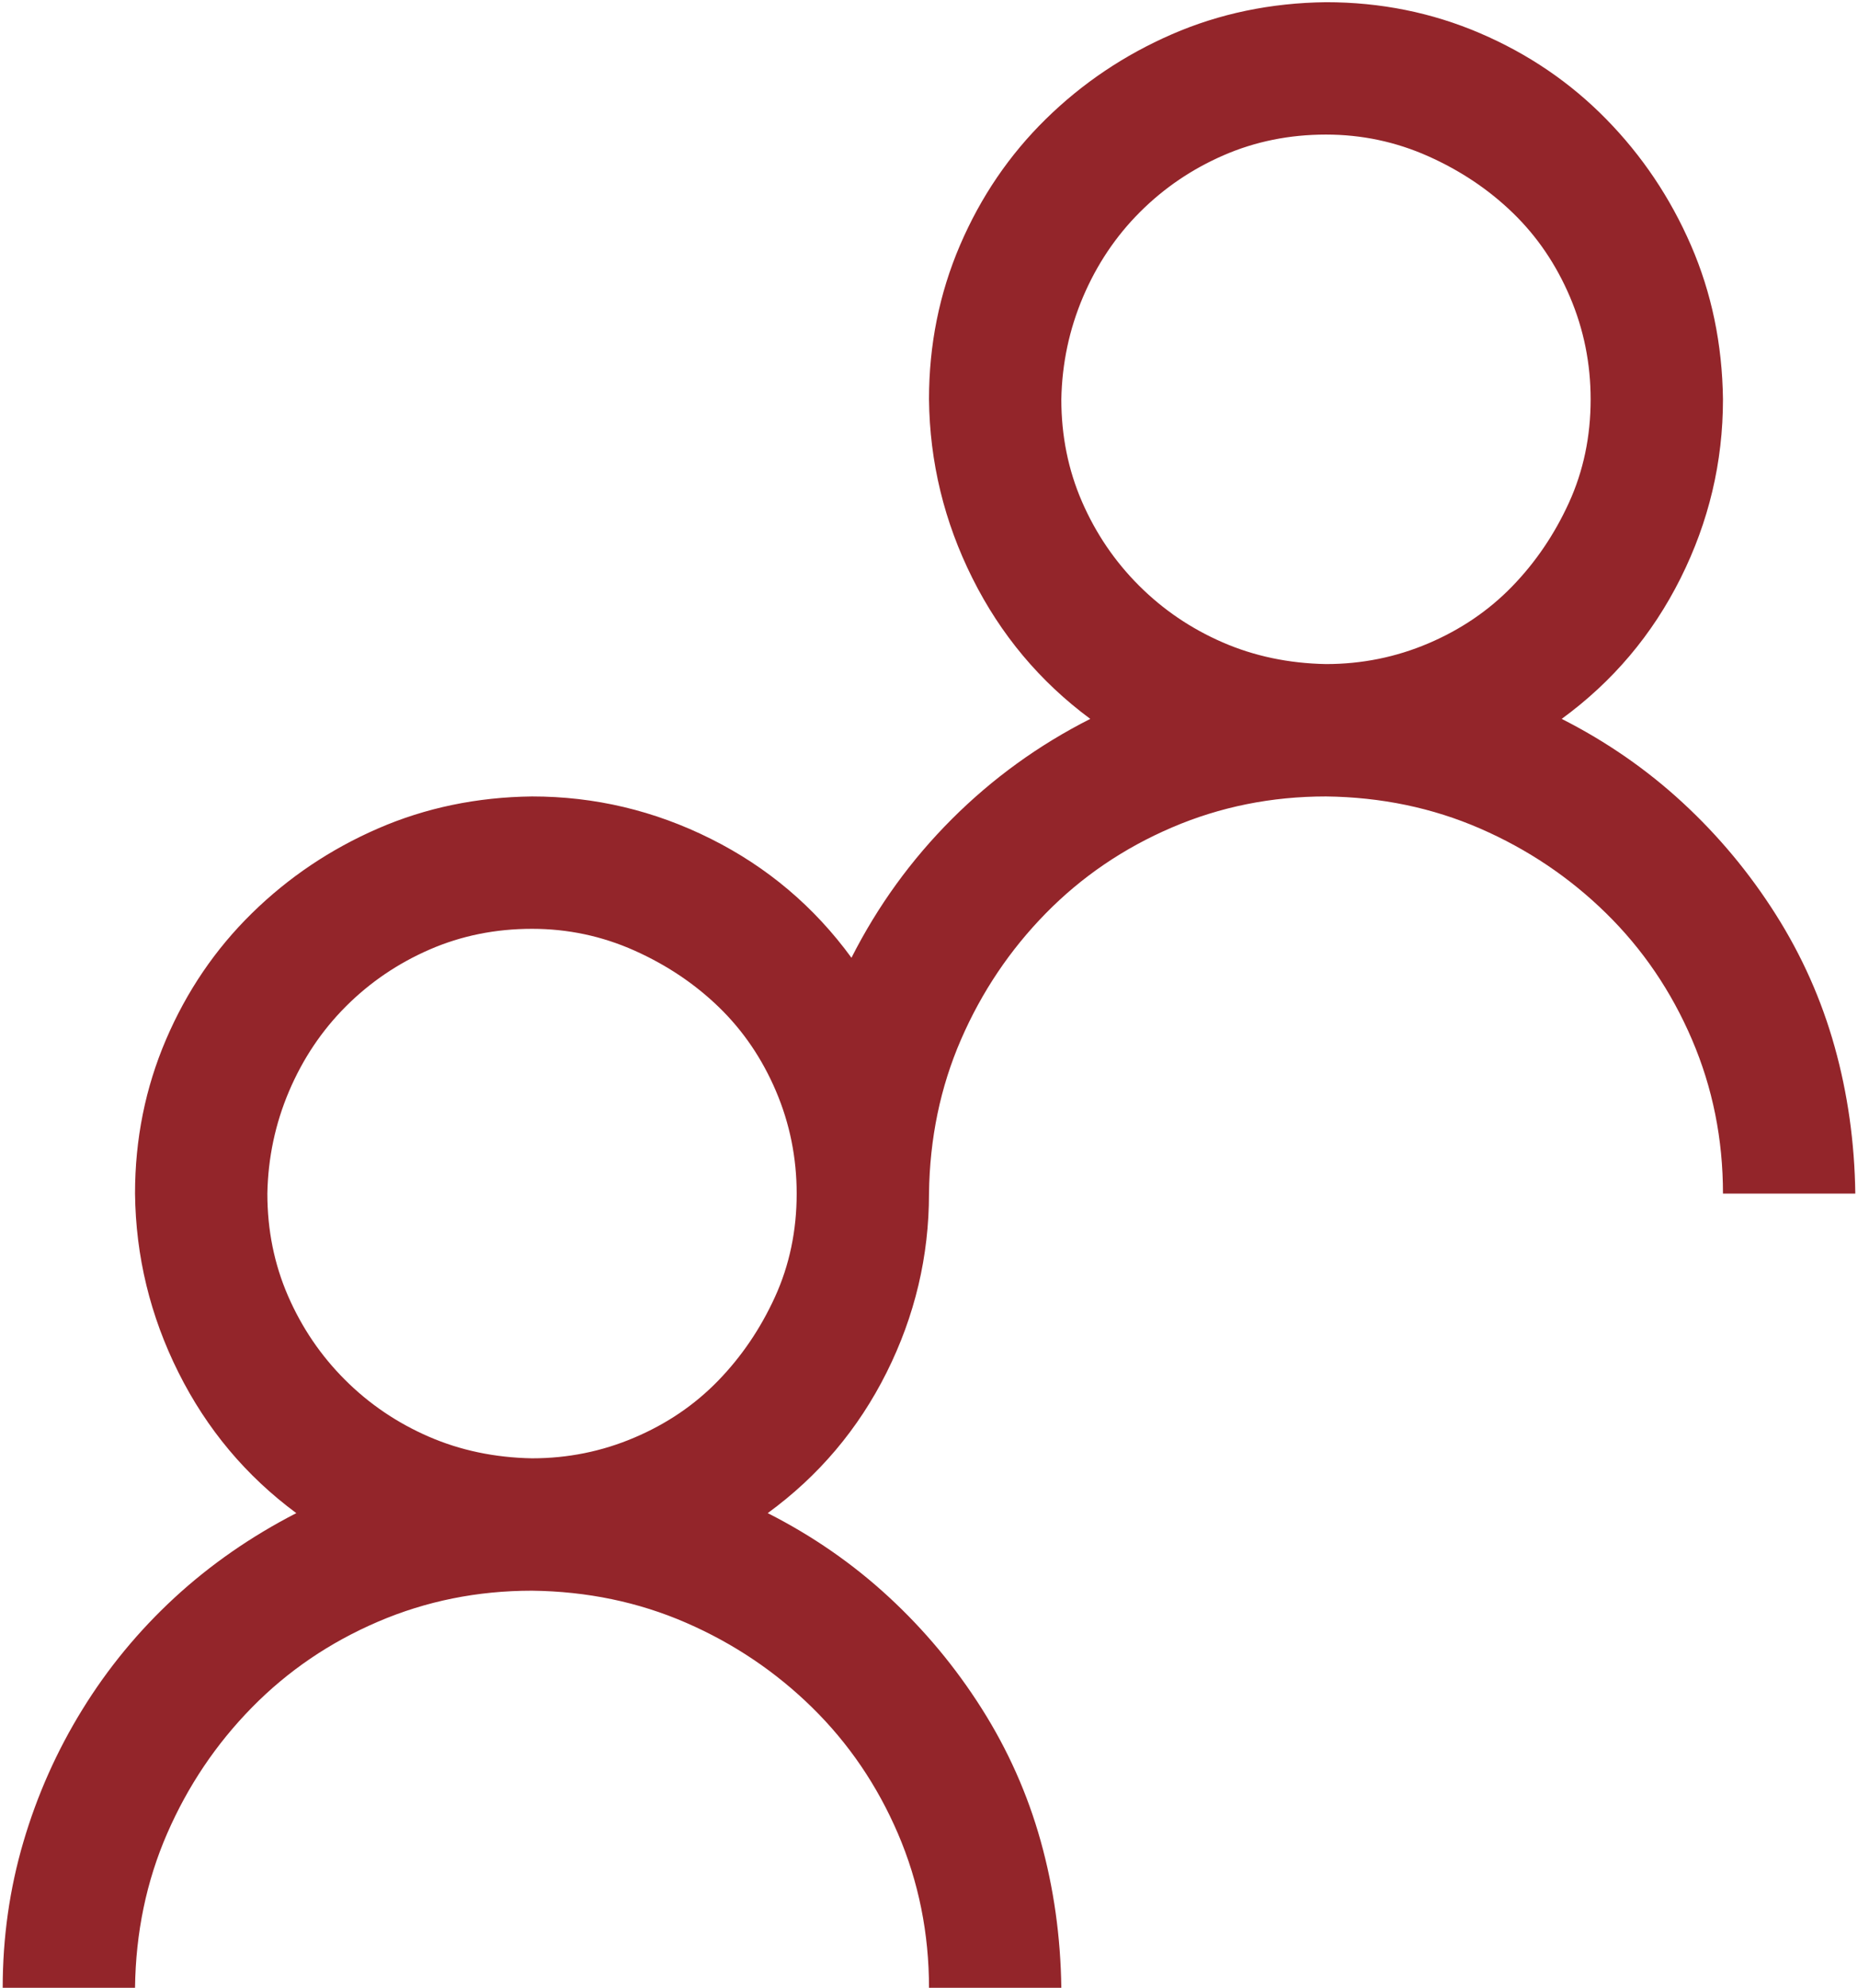 <svg width="86" height="92" viewBox="0 0 86 92" fill="none" xmlns="http://www.w3.org/2000/svg">
<path d="M72.285 33.263C74.359 34.315 76.225 35.607 77.884 37.139C79.543 38.67 80.978 40.393 82.19 42.307C83.403 44.221 84.312 46.262 84.918 48.432C85.524 50.601 85.843 52.866 85.875 55.227H79.75C79.75 52.706 79.272 50.33 78.314 48.097C77.357 45.864 76.034 43.918 74.343 42.259C72.652 40.6 70.706 39.292 68.505 38.335C66.304 37.378 63.927 36.883 61.375 36.852C58.855 36.852 56.478 37.33 54.245 38.287C52.012 39.244 50.066 40.568 48.407 42.259C46.748 43.95 45.44 45.895 44.483 48.097C43.526 50.298 43.032 52.675 43 55.227C43 58.13 42.346 60.889 41.038 63.505C39.73 66.121 37.896 68.29 35.535 70.013C37.609 71.065 39.475 72.357 41.134 73.889C42.793 75.42 44.228 77.143 45.44 79.057C46.653 80.971 47.562 83.012 48.168 85.182C48.774 87.351 49.093 89.616 49.125 91.977H43C43 89.456 42.522 87.08 41.565 84.847C40.607 82.614 39.283 80.668 37.593 79.009C35.902 77.35 33.956 76.042 31.755 75.085C29.554 74.128 27.177 73.633 24.625 73.602C22.105 73.602 19.728 74.08 17.495 75.037C15.262 75.994 13.316 77.318 11.657 79.009C9.998 80.7 8.69 82.645 7.733 84.847C6.776 87.048 6.282 89.424 6.25 91.977H0.125C0.125 89.648 0.444 87.399 1.082 85.23C1.72 83.06 2.629 81.019 3.81 79.105C4.99 77.19 6.41 75.468 8.068 73.936C9.727 72.405 11.609 71.097 13.715 70.013C11.386 68.29 9.568 66.121 8.26 63.505C6.952 60.889 6.282 58.13 6.25 55.227C6.25 52.706 6.729 50.33 7.686 48.097C8.643 45.864 9.966 43.918 11.657 42.259C13.348 40.6 15.294 39.292 17.495 38.335C19.696 37.378 22.073 36.883 24.625 36.852C27.528 36.852 30.287 37.505 32.903 38.813C35.519 40.121 37.688 41.956 39.411 44.316C40.623 41.924 42.171 39.786 44.053 37.904C45.935 36.022 48.072 34.475 50.465 33.263C48.136 31.54 46.318 29.371 45.01 26.755C43.702 24.139 43.032 21.38 43 18.477C43 15.956 43.478 13.58 44.435 11.347C45.393 9.114 46.717 7.168 48.407 5.509C50.098 3.85 52.044 2.542 54.245 1.585C56.446 0.628 58.823 0.133 61.375 0.102C63.895 0.102 66.272 0.58 68.505 1.537C70.738 2.494 72.684 3.818 74.343 5.509C76.002 7.2 77.31 9.146 78.267 11.347C79.224 13.548 79.718 15.925 79.75 18.477C79.75 21.38 79.096 24.139 77.788 26.755C76.48 29.371 74.646 31.54 72.285 33.263ZM24.625 67.477C26.284 67.477 27.863 67.158 29.362 66.519C30.862 65.882 32.154 65.004 33.238 63.888C34.323 62.771 35.2 61.479 35.87 60.012C36.54 58.544 36.875 56.949 36.875 55.227C36.875 53.568 36.556 51.989 35.918 50.489C35.28 48.99 34.403 47.698 33.286 46.613C32.17 45.529 30.862 44.651 29.362 43.981C27.863 43.312 26.284 42.977 24.625 42.977C22.934 42.977 21.355 43.296 19.888 43.934C18.42 44.572 17.128 45.449 16.012 46.565C14.895 47.682 14.018 48.99 13.38 50.489C12.742 51.989 12.407 53.568 12.375 55.227C12.375 56.917 12.694 58.496 13.332 59.964C13.97 61.431 14.847 62.723 15.964 63.84C17.08 64.956 18.372 65.834 19.84 66.472C21.307 67.11 22.902 67.445 24.625 67.477ZM49.125 18.477C49.125 20.167 49.444 21.746 50.082 23.214C50.72 24.681 51.597 25.973 52.714 27.09C53.83 28.206 55.122 29.084 56.59 29.722C58.057 30.36 59.652 30.695 61.375 30.727C63.034 30.727 64.613 30.408 66.112 29.77C67.612 29.131 68.904 28.254 69.988 27.138C71.073 26.021 71.95 24.729 72.62 23.262C73.29 21.794 73.625 20.199 73.625 18.477C73.625 16.818 73.306 15.239 72.668 13.739C72.03 12.24 71.153 10.948 70.036 9.863C68.92 8.779 67.612 7.901 66.112 7.231C64.613 6.562 63.034 6.227 61.375 6.227C59.684 6.227 58.105 6.546 56.638 7.184C55.17 7.822 53.878 8.699 52.762 9.815C51.645 10.932 50.768 12.24 50.13 13.739C49.492 15.239 49.157 16.818 49.125 18.477Z" fill="#93252A"/>
</svg>

